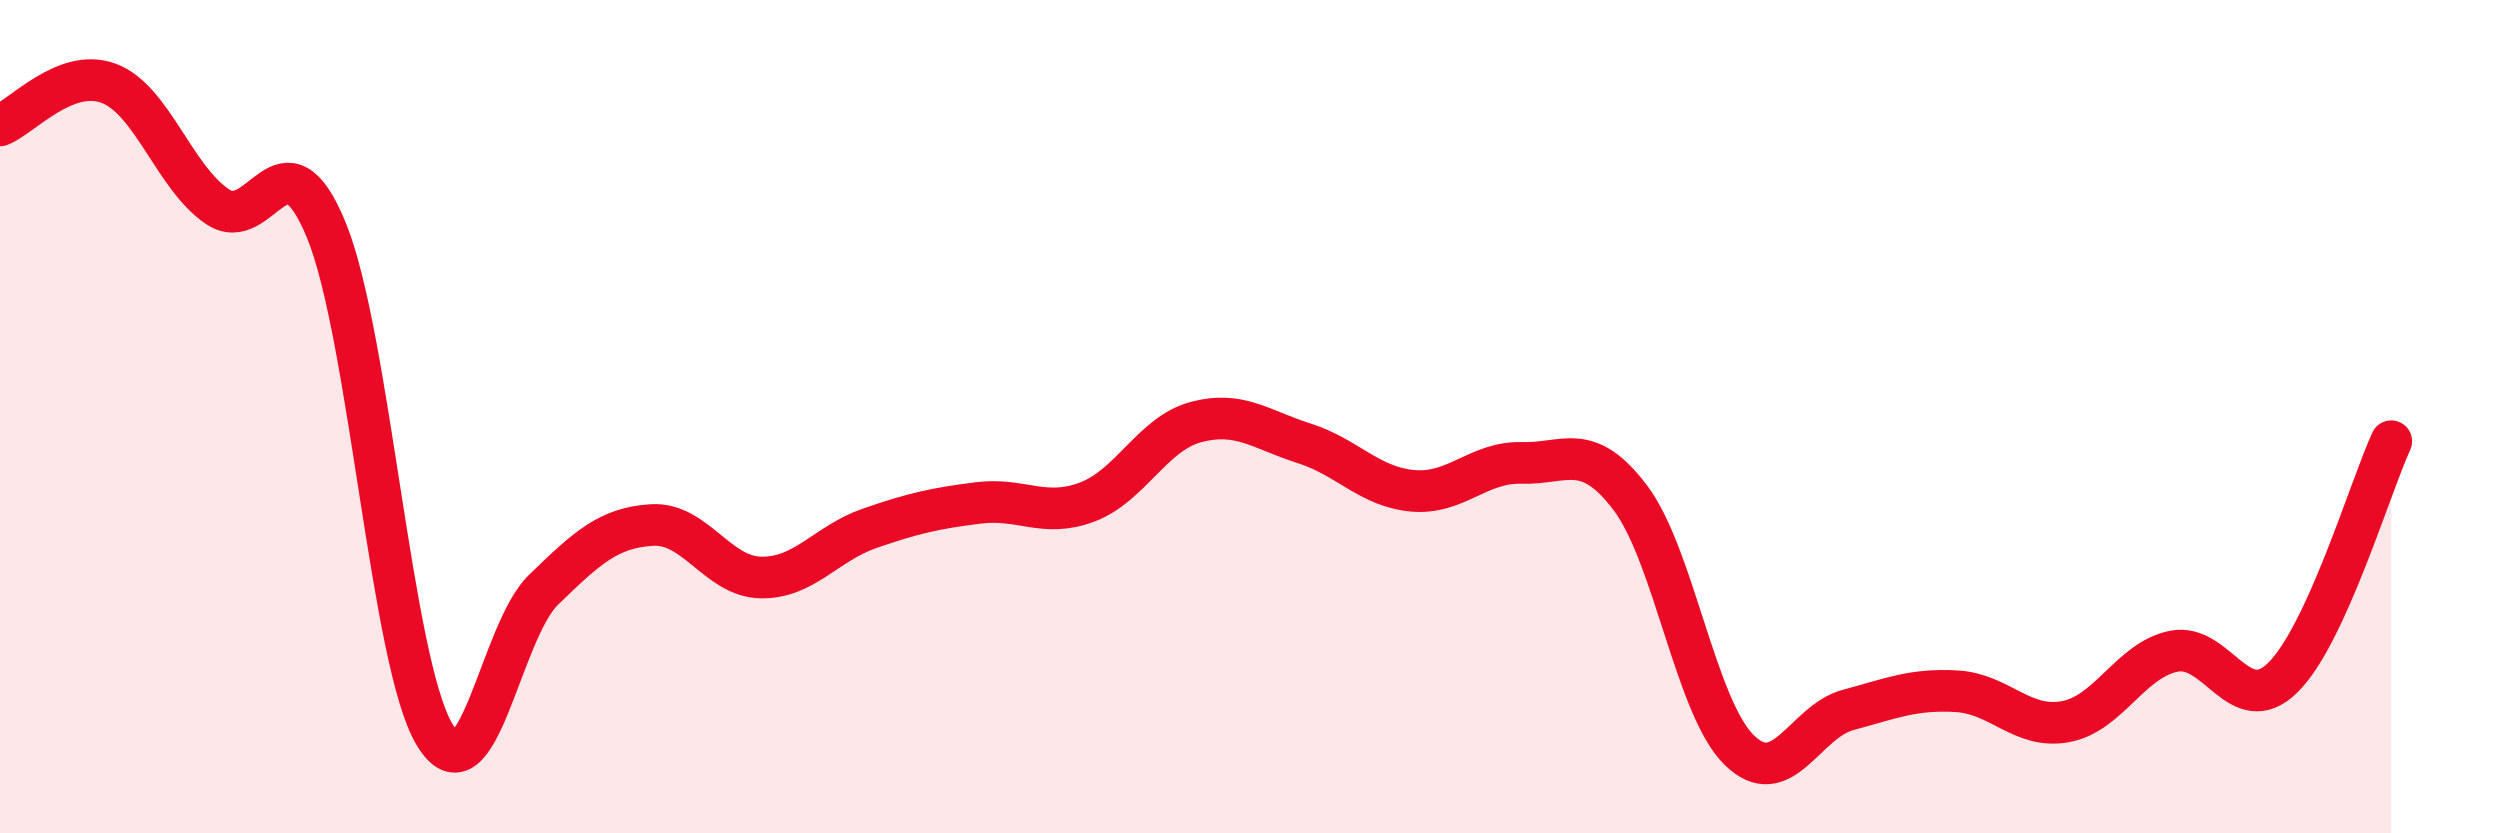 
    <svg width="60" height="20" viewBox="0 0 60 20" xmlns="http://www.w3.org/2000/svg">
      <path
        d="M 0,3.01 C 0.52,2.81 1.57,1.61 2.61,2 C 3.65,2.39 4.18,4.26 5.22,4.96 C 6.26,5.66 6.79,2.99 7.83,5.52 C 8.87,8.05 9.39,15.9 10.43,17.63 C 11.47,19.36 12,15.17 13.04,14.16 C 14.08,13.15 14.61,12.66 15.65,12.6 C 16.69,12.54 17.22,13.84 18.26,13.86 C 19.3,13.88 19.83,13.04 20.87,12.68 C 21.91,12.32 22.44,12.2 23.48,12.07 C 24.52,11.94 25.05,12.44 26.09,12.05 C 27.13,11.66 27.66,10.41 28.7,10.13 C 29.74,9.85 30.26,10.31 31.3,10.64 C 32.34,10.97 32.87,11.69 33.91,11.78 C 34.95,11.87 35.48,11.08 36.52,11.11 C 37.56,11.14 38.09,10.57 39.13,11.95 C 40.17,13.33 40.7,16.98 41.74,18 C 42.78,19.02 43.31,17.32 44.35,17.04 C 45.39,16.76 45.92,16.53 46.96,16.59 C 48,16.65 48.53,17.51 49.57,17.32 C 50.61,17.13 51.13,15.84 52.17,15.63 C 53.21,15.42 53.74,17.28 54.78,16.27 C 55.82,15.26 56.87,11.73 57.39,10.59L57.39 20L0 20Z"
        fill="#EB0A25"
        opacity="0.1"
        stroke-linecap="round"
        stroke-linejoin="round"
      />
      <path
        d="M 0,3.01 C 0.52,2.81 1.57,1.61 2.61,2 C 3.65,2.39 4.18,4.26 5.22,4.96 C 6.26,5.66 6.79,2.99 7.83,5.52 C 8.87,8.05 9.39,15.9 10.43,17.63 C 11.47,19.36 12,15.17 13.04,14.16 C 14.08,13.15 14.61,12.66 15.65,12.6 C 16.69,12.54 17.22,13.84 18.26,13.86 C 19.3,13.88 19.83,13.04 20.87,12.68 C 21.91,12.32 22.44,12.2 23.48,12.07 C 24.52,11.94 25.05,12.44 26.09,12.05 C 27.13,11.66 27.66,10.41 28.7,10.13 C 29.74,9.85 30.26,10.31 31.3,10.64 C 32.34,10.97 32.87,11.69 33.91,11.78 C 34.95,11.87 35.48,11.08 36.52,11.11 C 37.56,11.14 38.09,10.57 39.13,11.95 C 40.17,13.33 40.7,16.98 41.74,18 C 42.78,19.02 43.31,17.32 44.35,17.04 C 45.39,16.76 45.92,16.53 46.96,16.59 C 48,16.65 48.53,17.51 49.57,17.32 C 50.61,17.13 51.13,15.84 52.17,15.63 C 53.21,15.42 53.74,17.28 54.78,16.27 C 55.82,15.26 56.87,11.73 57.39,10.59"
        stroke="#EB0A25"
        stroke-width="1"
        fill="none"
        stroke-linecap="round"
        stroke-linejoin="round"
      />
    </svg>
  